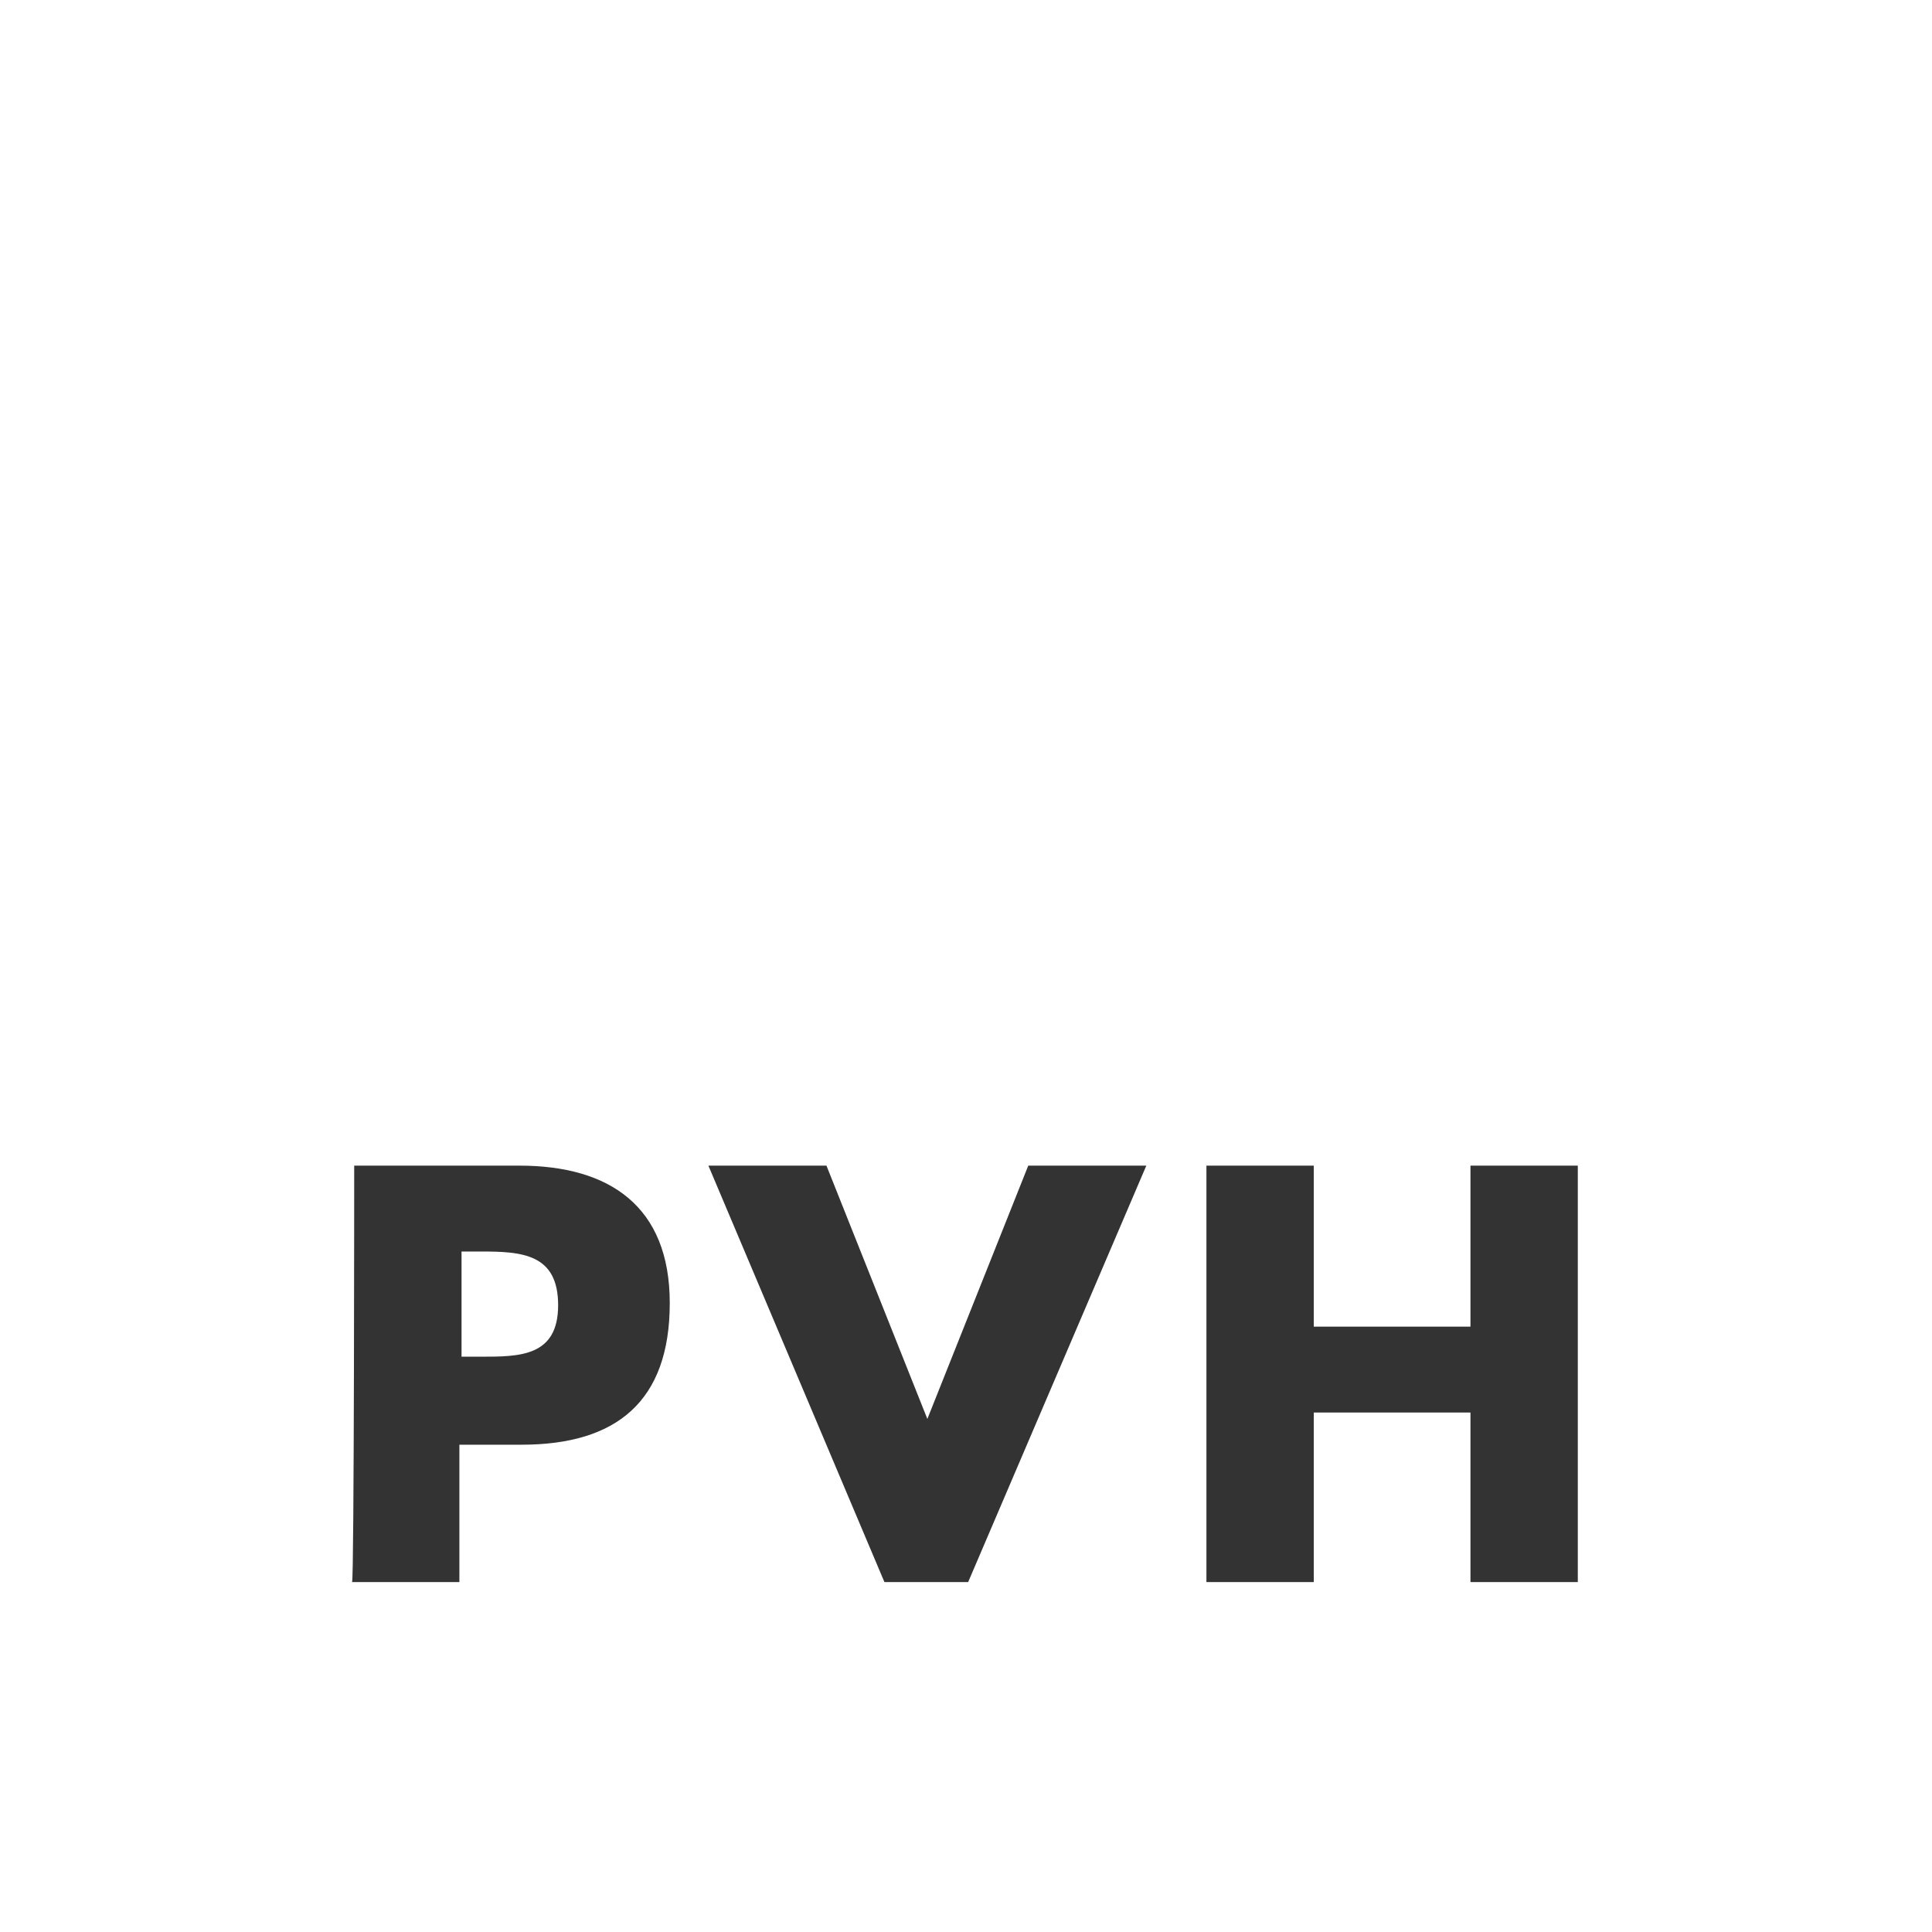 <svg width="90" height="90" viewBox="0 0 90 90" fill="none" xmlns="http://www.w3.org/2000/svg">
<rect x="0" y="0" width="90" height="90" fill="#333333" stroke="none"/>
<path fill-rule="evenodd" clip-rule="evenodd" d="M90 0H0V90H90V0ZM22.4 63.2H21.5V58.3H22.4C24.3 58.3 26 58.4 26 60.8C26 63.2 24.2 63.2 22.4 63.2ZM24.2 54.3H16.5C16.5 54.3 16.5 73.7 16.4 73.7H21.4V67.3H24.3C28.7 67.3 31.2 65.3 31.2 60.7C31.2 56.2 28.4 54.3 24.2 54.3ZM47.9 54.3L43.2 66.1L38.5 54.3H33L41.2 73.7H45.1L53.4 54.3H47.9ZM68.5 54.3V61.8H61.2V54.3H56.2V73.7H61.2V65.8H68.5V73.7H73.5V54.3H68.5Z" fill="white"/>
</svg>
